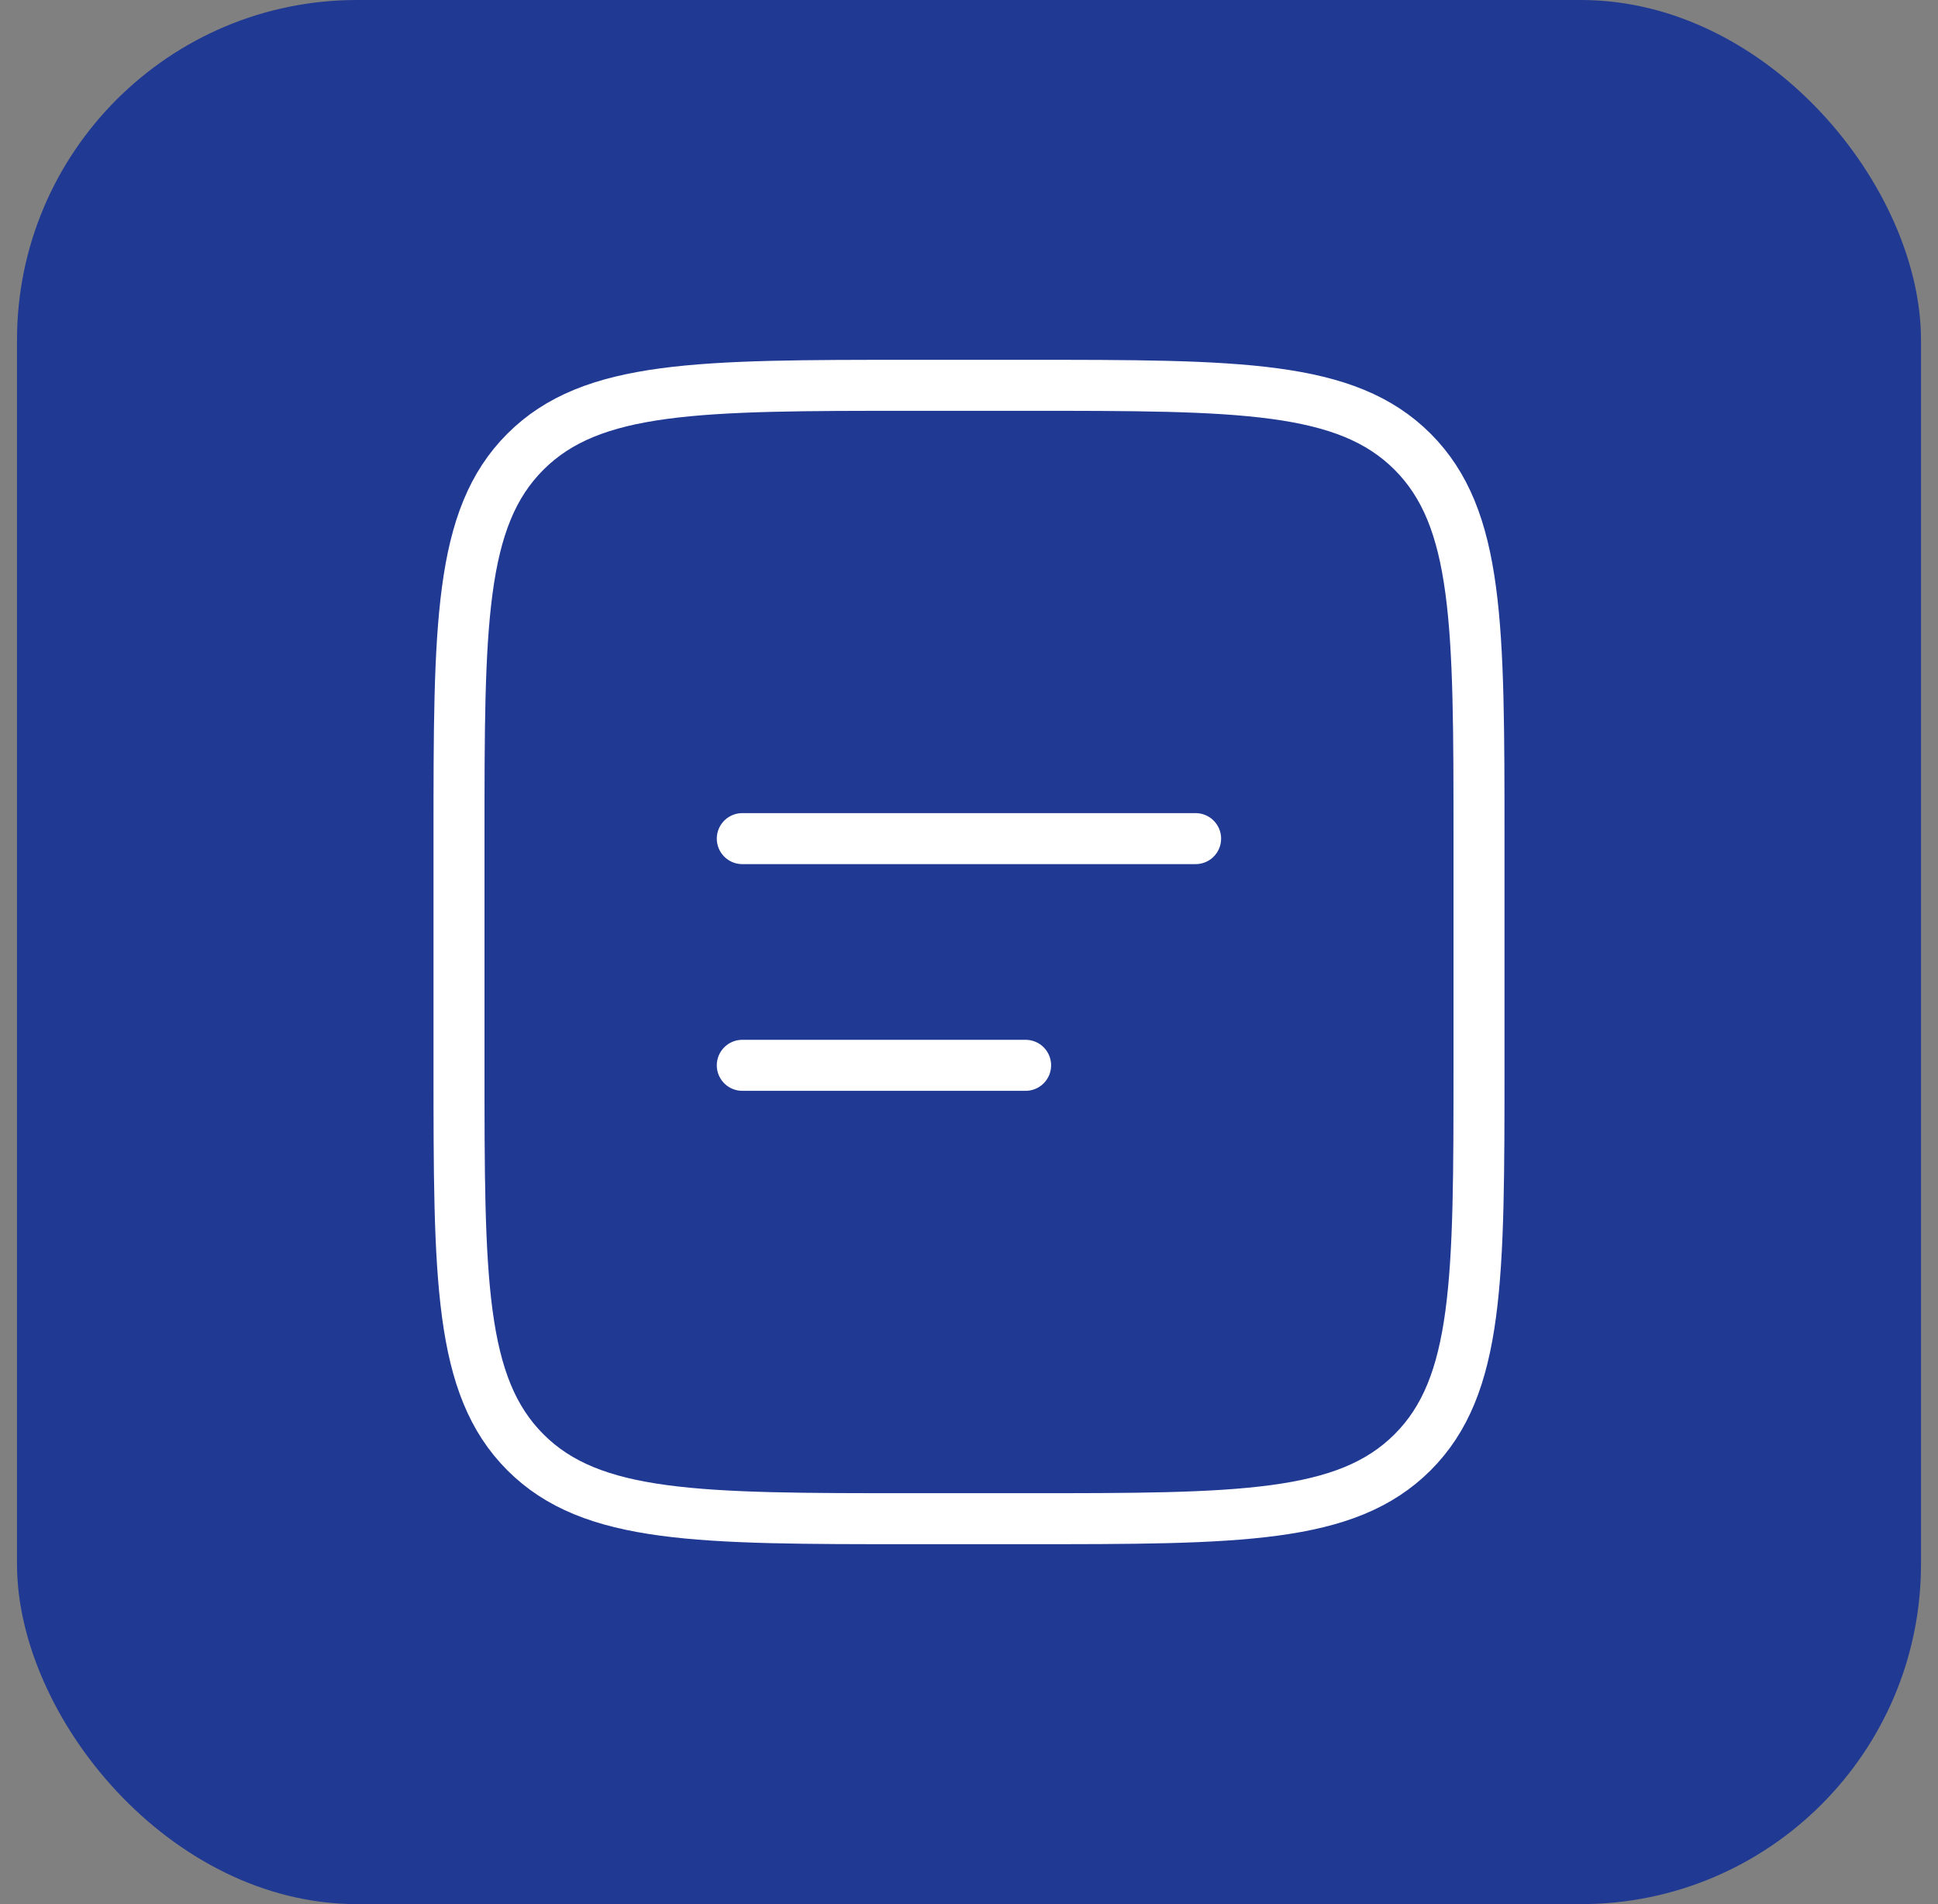 <svg width="57" height="56" viewBox="0 0 57 56" fill="none" xmlns="http://www.w3.org/2000/svg">
<rect x="0" y="0" width="57" height="56" fill="#808080" stroke="none"/>
<rect x="0.5" width="56" height="56" rx="10" fill="#203993"/>
<path d="M13.5 24.665C13.5 18.38 13.5 15.237 15.453 13.285C17.407 11.334 20.548 11.332 26.833 11.332H30.167C36.452 11.332 39.595 11.332 41.547 13.285C43.498 15.239 43.5 18.38 43.5 24.665V31.332C43.5 37.617 43.5 40.76 41.547 42.712C39.593 44.664 36.452 44.665 30.167 44.665H26.833C20.548 44.665 17.405 44.665 15.453 42.712C13.502 40.759 13.5 37.617 13.5 31.332V24.665Z" stroke="white" stroke-width="1.5"/>
<path d="M21.832 24.664H35.165M21.832 31.331H30.165" stroke="white" stroke-width="1.5" stroke-linecap="round"/>
</svg>
